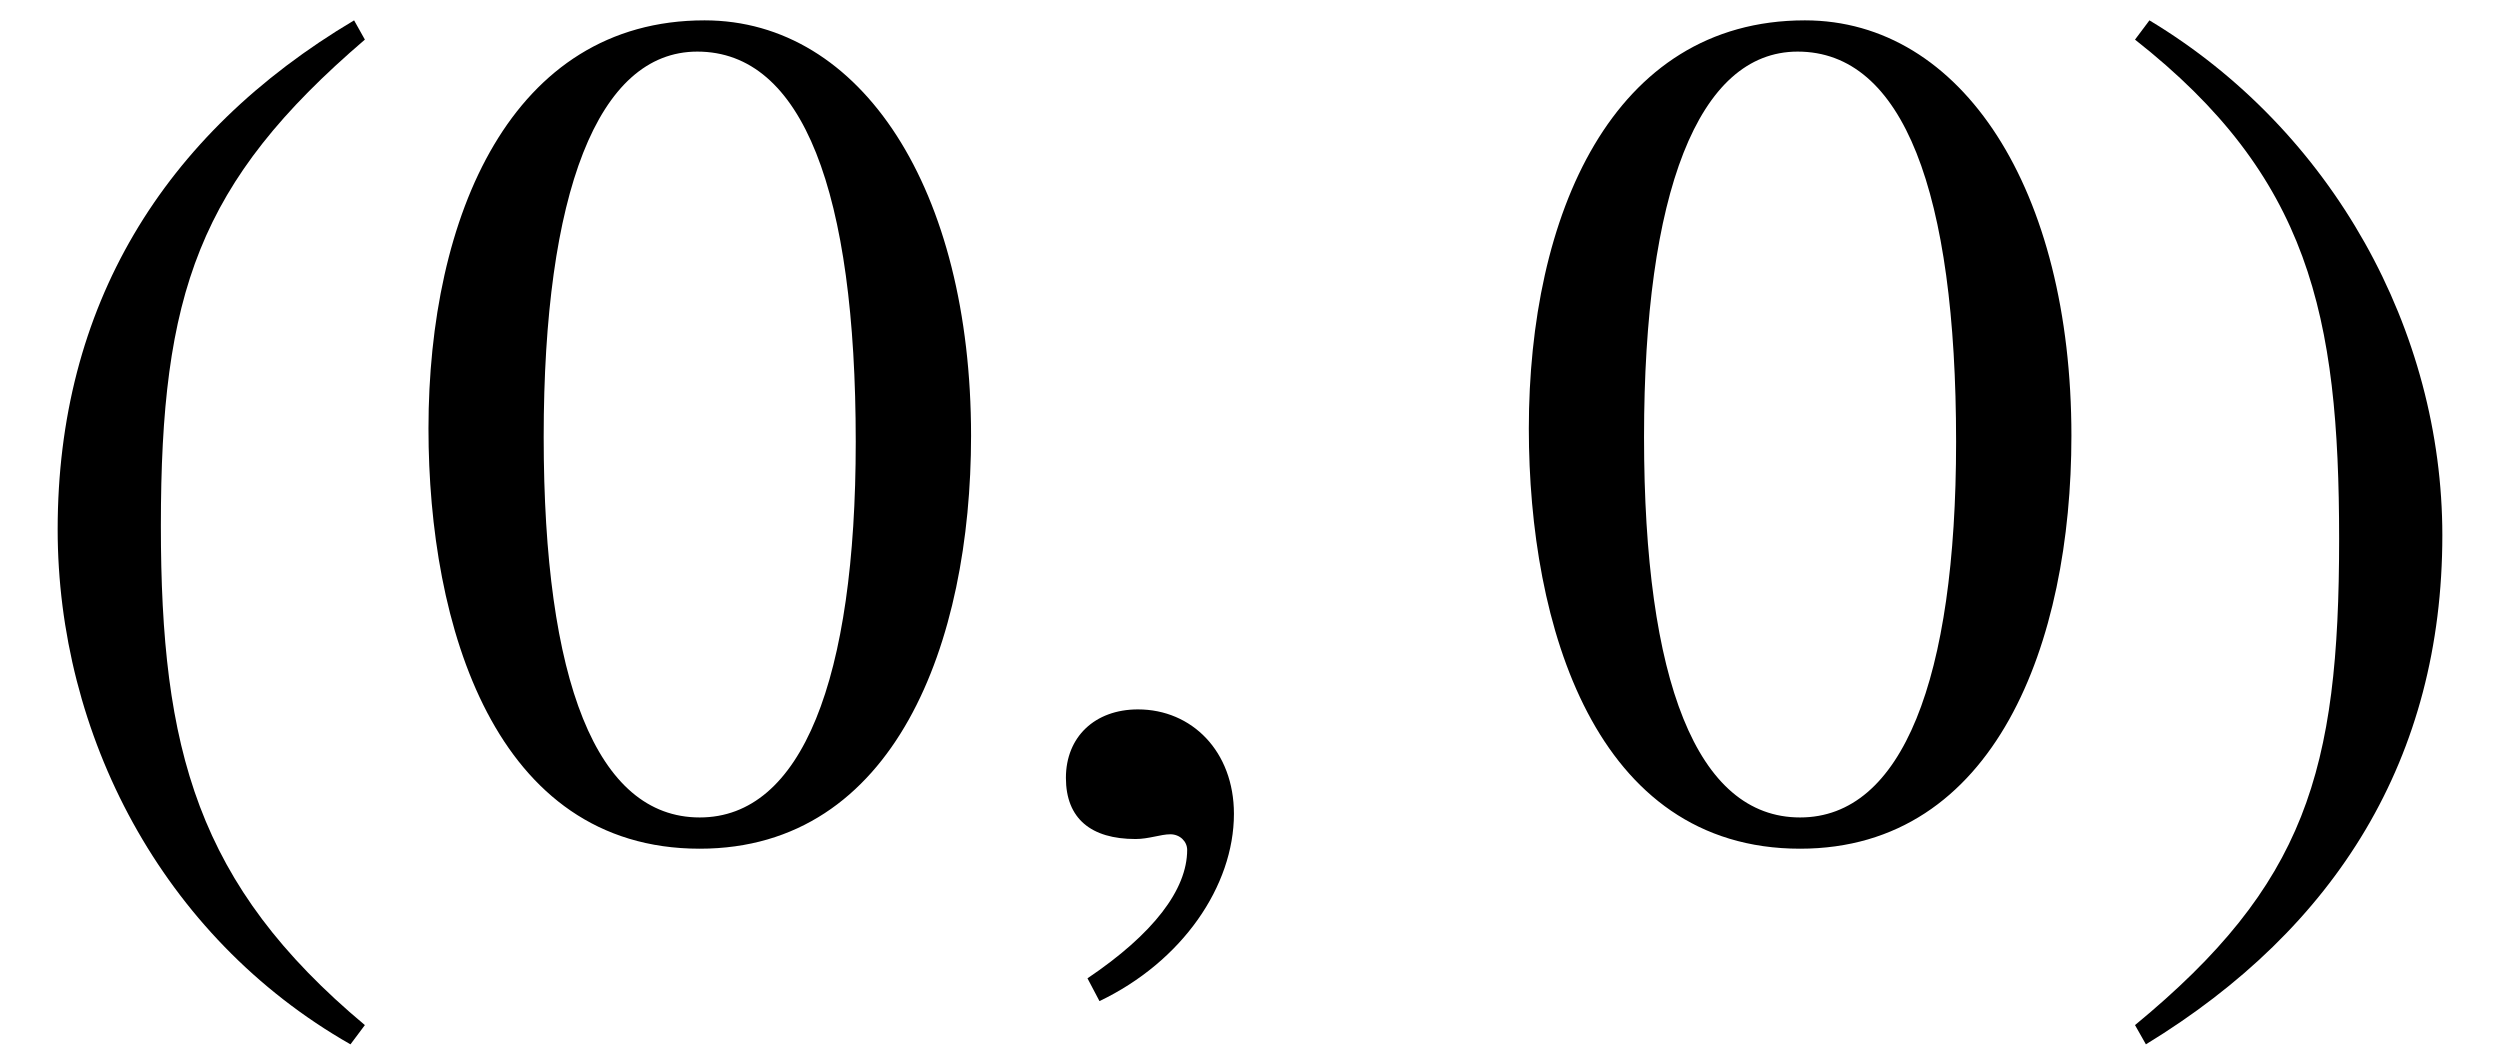 <?xml version='1.0' encoding='UTF-8'?>
<!-- This file was generated by dvisvgm 2.6.3 -->
<svg version='1.1' xmlns='http://www.w3.org/2000/svg' xmlns:xlink='http://www.w3.org/1999/xlink' width='22.72pt' height='9.513pt' viewBox='70.735 61.182 22.72 9.513'>
<defs>
<path id='g0-59' d='M0.905 1.538C1.658 1.178 2.127 0.491 2.127 -0.164C2.127 -0.731 1.745 -1.113 1.255 -1.113C0.862 -1.113 0.6 -0.862 0.6 -0.491S0.829 0.065 1.233 0.065C1.353 0.065 1.462 0.022 1.549 0.022S1.702 0.087 1.702 0.164C1.702 0.524 1.396 0.927 0.796 1.331L0.905 1.538Z'/>
<path id='g1-46' d='M3.316 1.756C1.789 0.48 1.462 -0.753 1.462 -2.782C1.462 -4.887 1.8 -5.902 3.316 -7.2L3.218 -7.375C1.473 -6.338 0.524 -4.767 0.524 -2.749C0.524 -0.895 1.462 0.949 3.185 1.931L3.316 1.756Z'/>
<path id='g1-47' d='M0.316 -7.2C1.898 -5.956 2.171 -4.702 2.171 -2.662C2.171 -0.545 1.865 0.48 0.316 1.756L0.415 1.931C2.149 0.873 3.109 -0.676 3.109 -2.695C3.109 -4.549 2.116 -6.371 0.447 -7.375L0.316 -7.2Z'/>
<path id='g1-48' d='M5.193 -3.6C5.193 -5.836 4.2 -7.375 2.771 -7.375C1.015 -7.375 0.262 -5.596 0.262 -3.665C0.262 -1.876 0.862 0.153 2.727 0.153C4.505 0.153 5.193 -1.724 5.193 -3.6ZM4.145 -3.545C4.145 -1.385 3.655 -0.131 2.727 -0.131C1.789 -0.131 1.309 -1.375 1.309 -3.589S1.8 -7.091 2.705 -7.091C3.665 -7.091 4.145 -5.815 4.145 -3.545Z'/>
</defs>
<g id='page1'>
<use x='70.735' y='68.742' xlink:href='#g1-46'/>
<use x='74.367' y='68.742' xlink:href='#g1-48'/>
<use x='79.822' y='68.742' xlink:href='#g0-59'/>
<use x='84.367' y='68.742' xlink:href='#g1-48'/>
<use x='89.822' y='68.742' xlink:href='#g1-47'/>
</g>
</svg><!--Rendered by QuickLaTeX.com-->